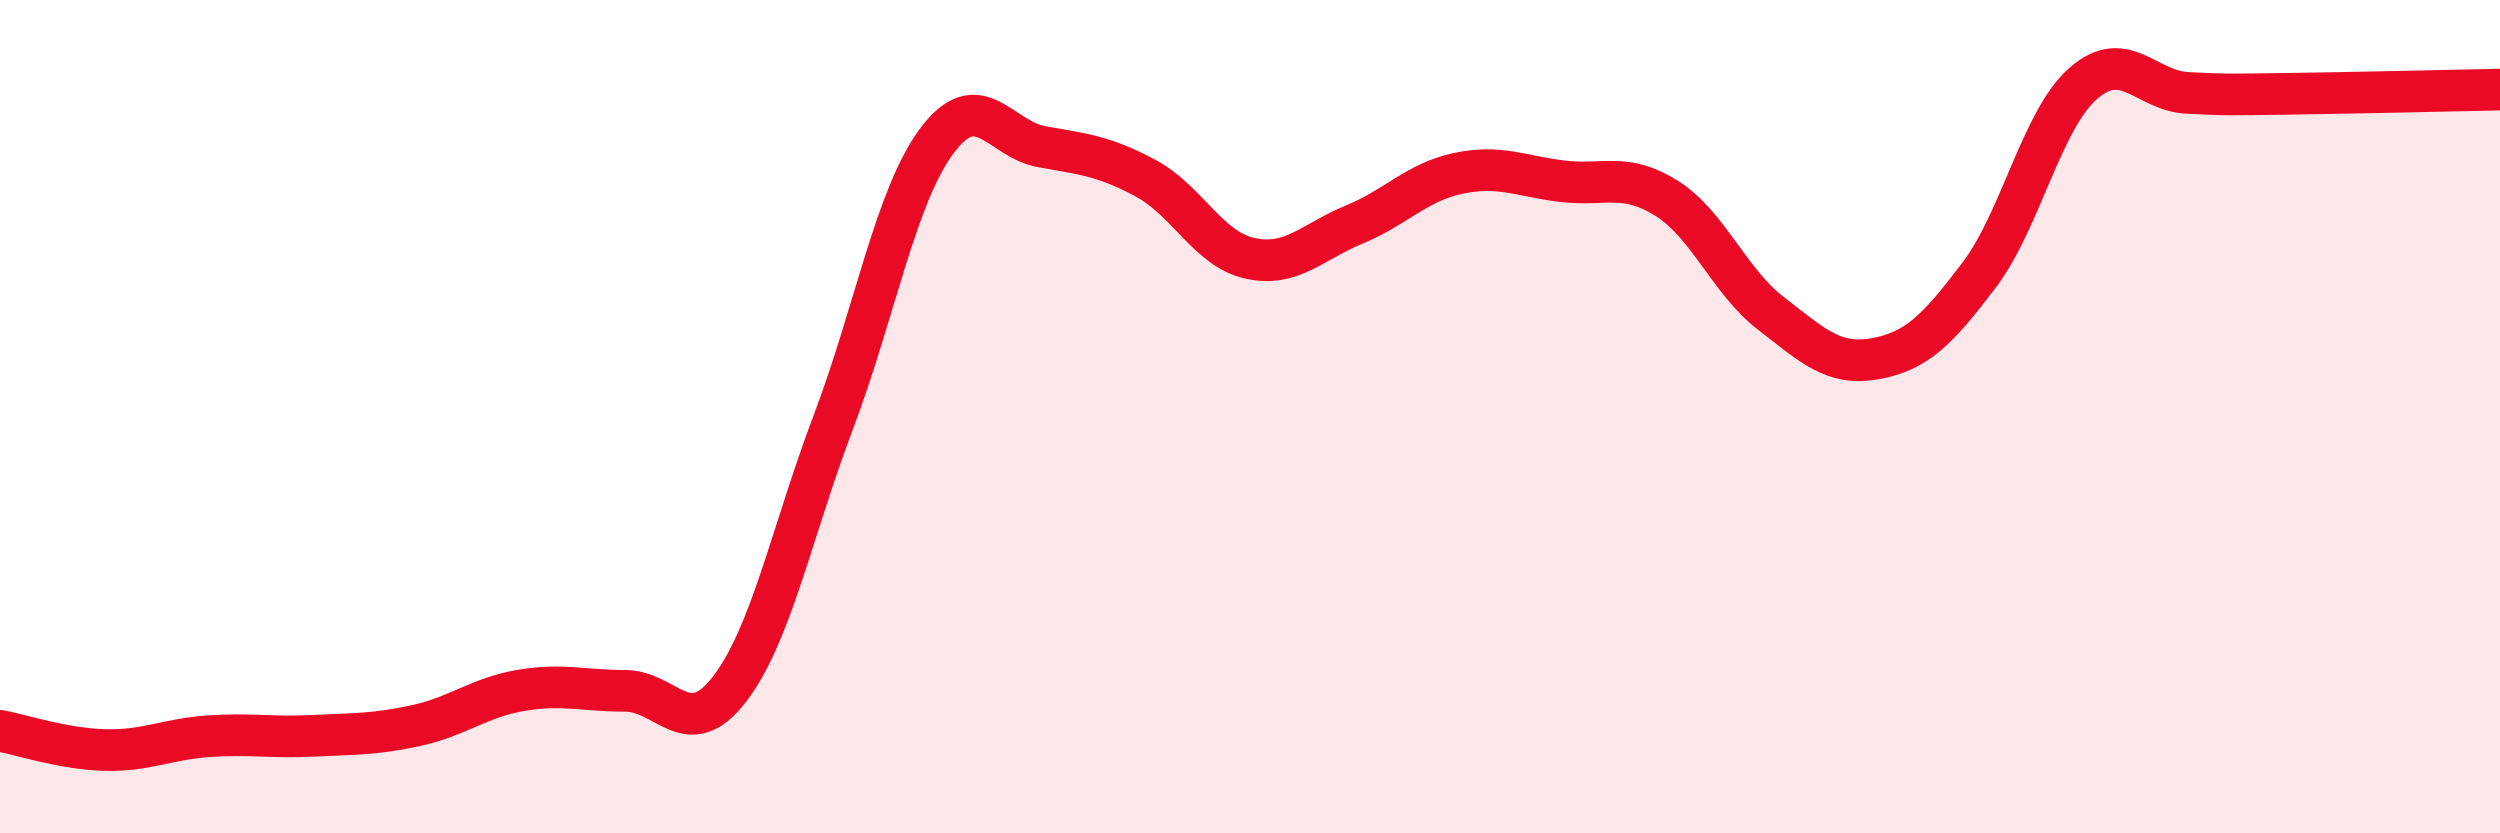 
    <svg width="60" height="20" viewBox="0 0 60 20" xmlns="http://www.w3.org/2000/svg">
      <path
        d="M 0,17.54 C 0.5,17.63 1.5,17.97 2.5,18 C 3.5,18.03 4,17.74 5,17.67 C 6,17.6 6.5,17.71 7.5,17.66 C 8.5,17.61 9,17.63 10,17.41 C 11,17.19 11.5,16.74 12.5,16.57 C 13.5,16.4 14,16.58 15,16.58 C 16,16.58 16.5,17.84 17.5,16.55 C 18.5,15.26 19,12.77 20,10.13 C 21,7.49 21.5,4.68 22.5,3.36 C 23.5,2.04 24,3.34 25,3.52 C 26,3.7 26.5,3.74 27.5,4.28 C 28.5,4.82 29,5.98 30,6.2 C 31,6.42 31.5,5.8 32.5,5.39 C 33.5,4.98 34,4.37 35,4.16 C 36,3.95 36.5,4.23 37.5,4.35 C 38.5,4.47 39,4.13 40,4.76 C 41,5.39 41.5,6.75 42.5,7.52 C 43.5,8.29 44,8.79 45,8.61 C 46,8.43 46.5,7.92 47.5,6.6 C 48.5,5.28 49,2.87 50,2 C 51,1.13 51.5,2.18 52.5,2.23 C 53.5,2.28 53.5,2.27 55,2.25 C 56.5,2.23 59,2.17 60,2.15L60 20L0 20Z"
        fill="#EB0A25"
        opacity="0.1"
        stroke-linecap="round"
        stroke-linejoin="round"
      />
      <path
        d="M 0,17.54 C 0.5,17.63 1.5,17.97 2.5,18 C 3.5,18.03 4,17.74 5,17.67 C 6,17.6 6.5,17.71 7.5,17.66 C 8.5,17.61 9,17.63 10,17.41 C 11,17.19 11.5,16.74 12.5,16.57 C 13.5,16.4 14,16.58 15,16.58 C 16,16.58 16.5,17.84 17.5,16.55 C 18.5,15.26 19,12.77 20,10.13 C 21,7.49 21.5,4.68 22.5,3.36 C 23.5,2.04 24,3.34 25,3.52 C 26,3.7 26.5,3.74 27.5,4.28 C 28.5,4.82 29,5.98 30,6.2 C 31,6.42 31.5,5.8 32.5,5.39 C 33.5,4.98 34,4.37 35,4.16 C 36,3.95 36.5,4.23 37.5,4.35 C 38.5,4.47 39,4.13 40,4.76 C 41,5.39 41.5,6.75 42.5,7.52 C 43.5,8.29 44,8.79 45,8.61 C 46,8.43 46.5,7.92 47.5,6.6 C 48.5,5.28 49,2.87 50,2 C 51,1.13 51.5,2.18 52.5,2.23 C 53.5,2.28 53.5,2.27 55,2.25 C 56.5,2.23 59,2.17 60,2.15"
        stroke="#EB0A25"
        stroke-width="1"
        fill="none"
        stroke-linecap="round"
        stroke-linejoin="round"
      />
    </svg>
  